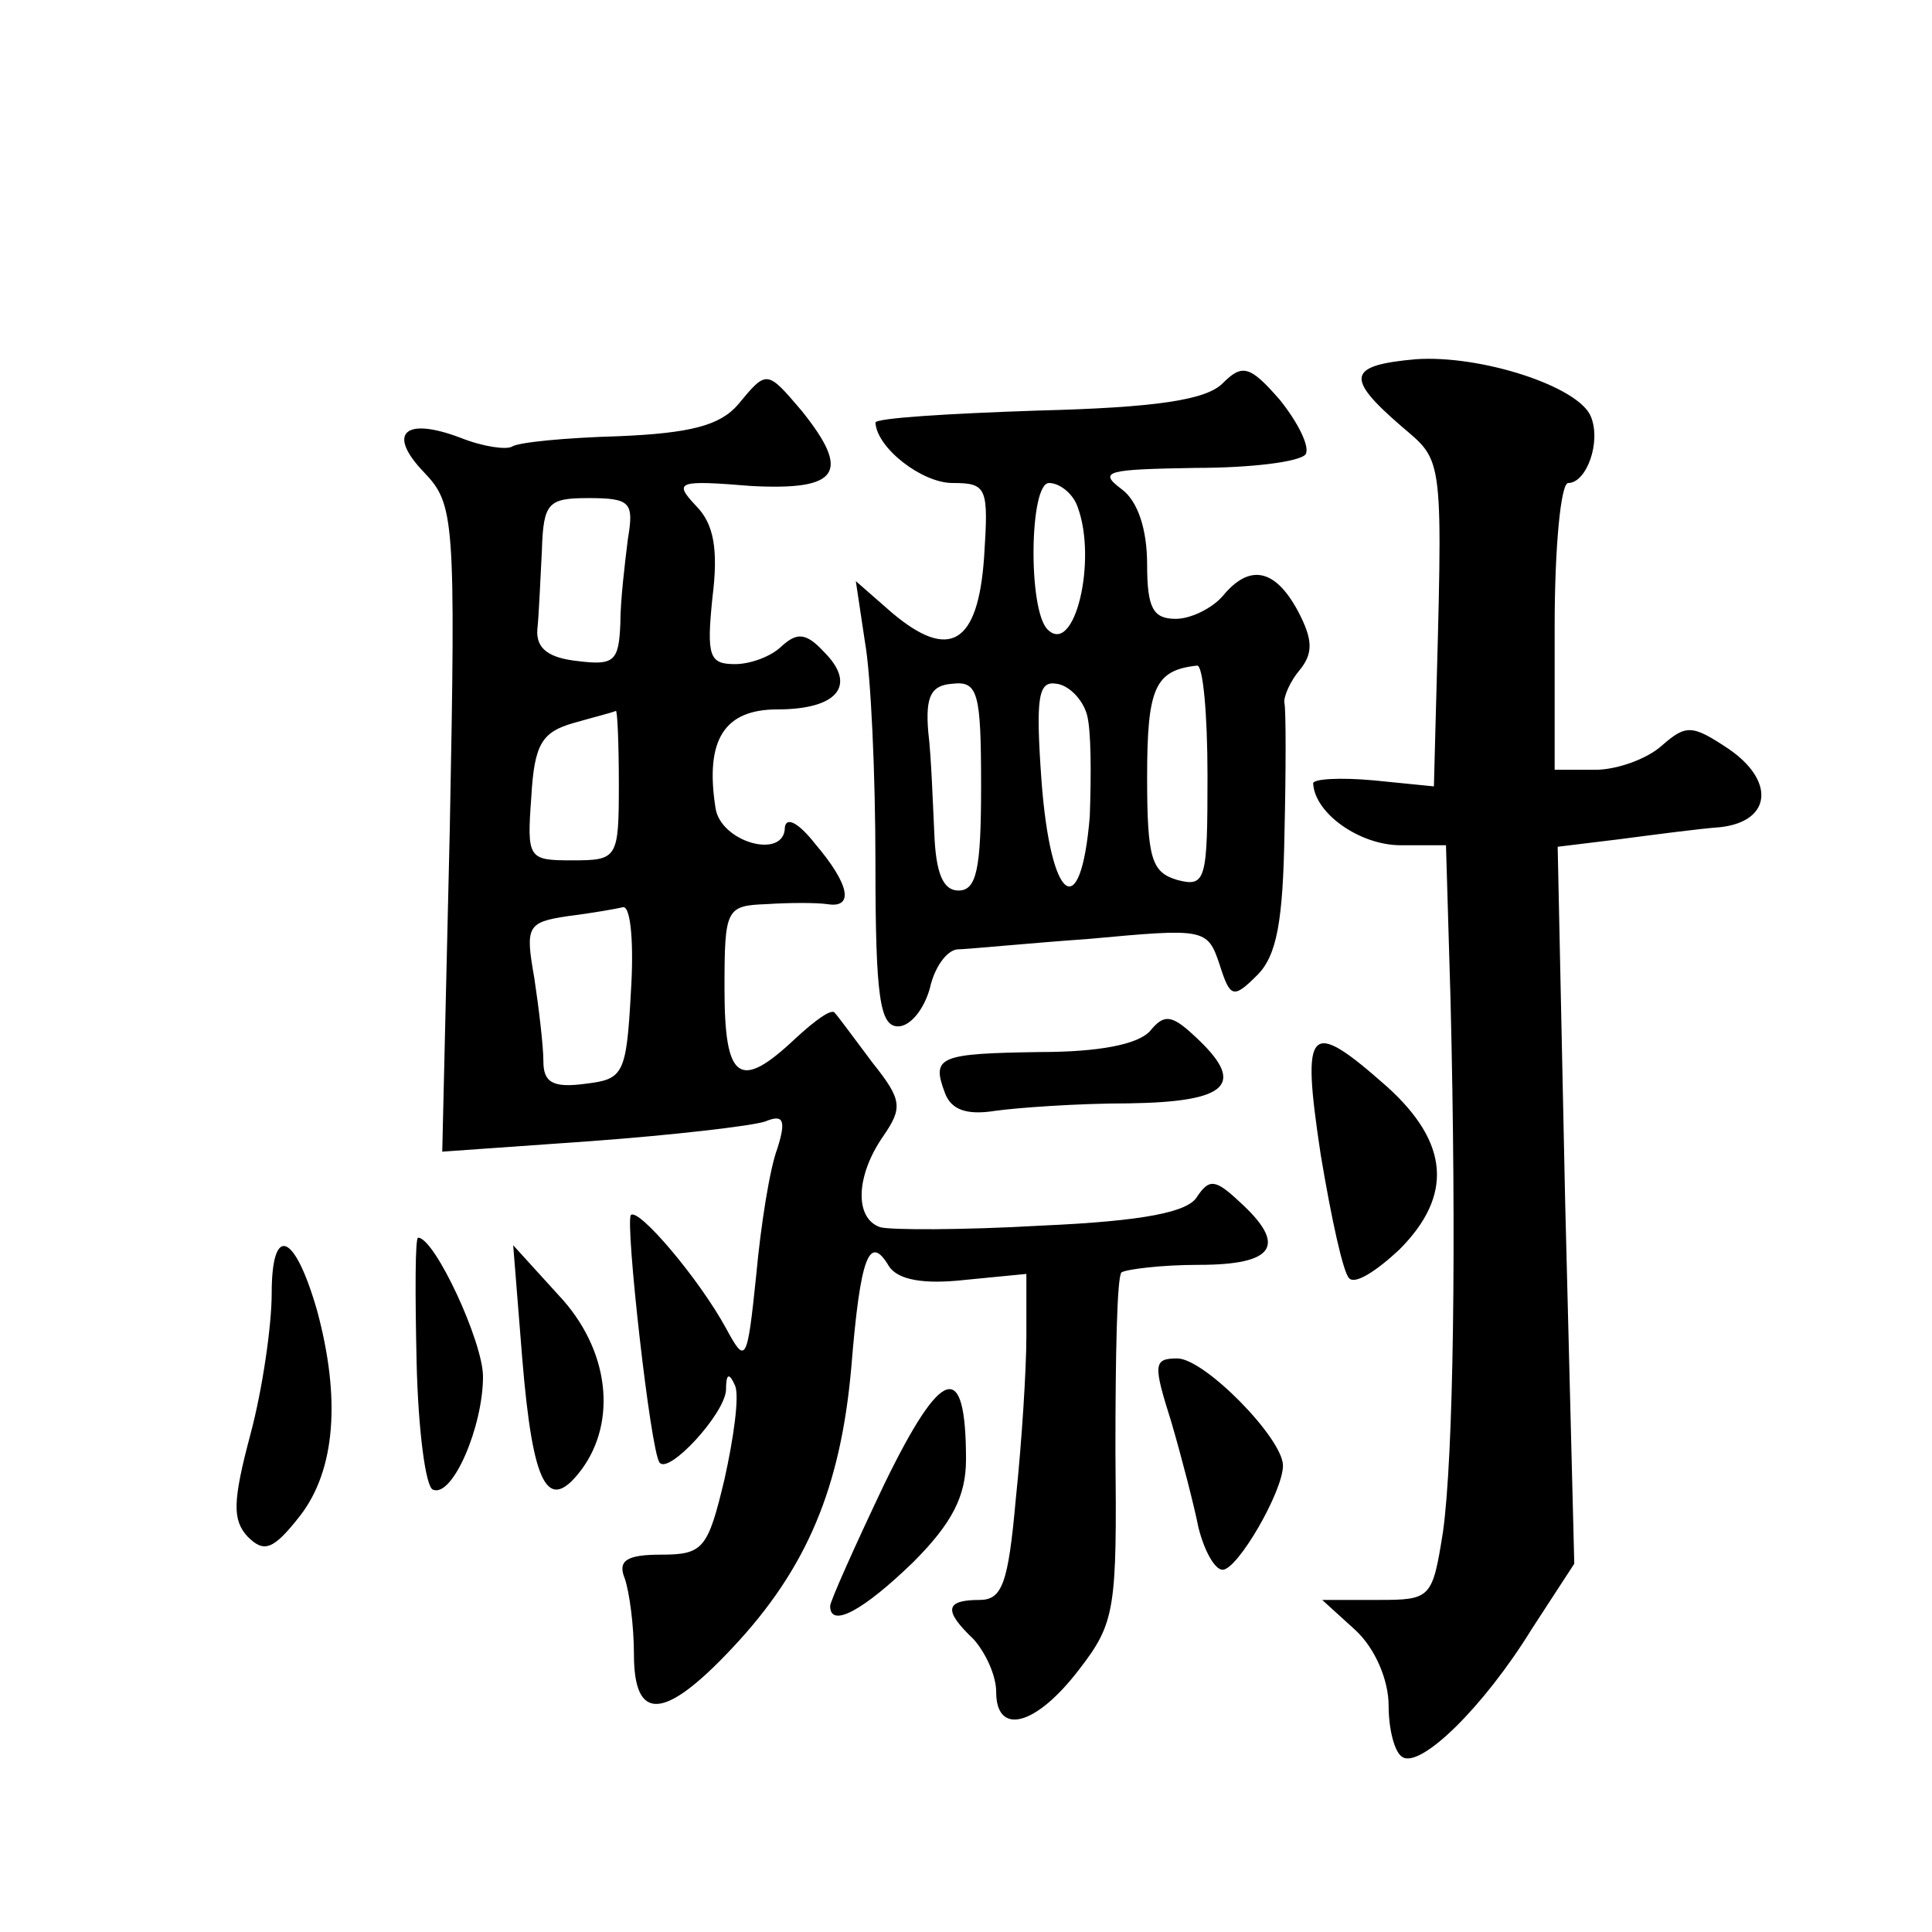<?xml version="1.0" standalone="no"?>
<!DOCTYPE svg PUBLIC "-//W3C//DTD SVG 20010904//EN"
 "http://www.w3.org/TR/2001/REC-SVG-20010904/DTD/svg10.dtd">
<svg version="1.0" xmlns="http://www.w3.org/2000/svg"
 width="128pt" height="128pt" viewBox="0 0 128 128"
 preserveAspectRatio="xMidYMid meet">
<g transform="translate(0,128) scale(0.1,-0.1)"
fill="#0" stroke="none">
<path d="M938 1042 c-45 -4 -47 -12 -10 -44 29 -25 28 -16 23 -201 l-1 -38 -40
4 c-22 2 -40 1 -40 -2 1 -20 31 -41 58 -41 l30 0 3 -102 c4 -161 2 -303 -5 -353
-7 -44 -8 -45 -43 -45 l-37 0 22 -20 c13 -12 22 -33 22 -50 0 -16 4 -31 9 -34 12
-8 54 33 86 85 l28 43 -6 238 -5 237 41 5 c23 3 53 7 67 8 34 4 36 31 5 52 -24
16 -28 16 -44 2 -10 -9 -30 -16 -44 -16 l-27 0 0 95 c0 52 4 95 9 95 12 0 22 27
15 44 -8 20 -73 41 -116 38z M810 1026 c-11 -11 -44 -16 -122 -18 -60 -2 -108 -5
-108 -8 1 -17 31 -40 51 -40 23 0 24 -3 21 -49 -4 -58 -23 -69 -61 -37 l-24 21
6 -40 c4 -22 7 -88 7 -147 0 -89 3 -108 15 -108 8 0 17 11 21 25 3 14 11 25 18
26 6 0 46 4 88 7 76 7 78 7 86 -17 7 -22 9 -23 25 -7 13 13 17 36 18 94 1 42 1
81 0 86 -1 4 4 15 10 22 9 11 9 20 -1 39 -15 28 -32 32 -50 10 -7 -8 -21 -15 -31
-15 -15 0 -19 7 -19 36 0 23 -6 42 -17 50 -16 12 -9 13 49 14 37 0 69 4 73 9 3
5 -5 21 -17 36 -20 23 -25 24 -38 11z m-96 -82 c13 -35 -2 -99 -20 -81 -13 13 -12
97 1 97 7 0 16 -7 19 -16z m86 -178 c0 -69 -1 -74 -20 -69 -17 5 -20 14 -20 68
0 59 5 71 33 74 4 1 7 -32 7 -73z m-150 -7 c0 -55 -3 -69 -15 -69 -10 0 -15 11
-16 38 -1 20 -2 51 -4 67 -2 24 2 31 16 32 17 2 19 -6 19 -68z m70 48 c3 -10 3
-40 2 -68 -6 -72 -26 -57 -32 24 -4 56 -2 66 10 64 8 -1 17 -10 20 -20z M489 1012
c-12 -14 -32 -19 -79 -21 -35 -1 -67 -4 -71 -7 -4 -2 -19 0 -34 6 -37 14 -49 3
-24 -23 20 -21 21 -30 17 -236 l-5 -214 99 7 c54 4 106 10 115 13 12 5 14 1 8 -18
-5 -13 -11 -51 -14 -84 -6 -58 -7 -59 -20 -35 -18 33 -58 80 -63 75 -4 -4 13 -157
19 -164 6 -8 43 32 44 48 0 11 2 12 6 3 3 -7 -1 -35 -7 -62 -11 -46 -14 -50 -42
-50 -23 0 -29 -4 -24 -16 3 -9 6 -31 6 -50 0 -45 20 -44 65 4 50 53 72 107 79 186
6 74 12 89 25 67 6 -9 23 -12 50 -9 l41 4 0 -41 c0 -22 -3 -70 -7 -108 -5 -56 -9
-67 -24 -67 -23 0 -24 -7 -4 -26 8 -9 15 -24 15 -35 0 -29 26 -23 55 15 24 31 25
40 24 145 0 62 1 115 4 118 3 2 26 5 51 5 51 0 59 13 27 42 -16 15 -20 15 -28 3
-6 -10 -35 -16 -103 -19 -52 -3 -101 -3 -107 -1 -17 6 -16 34 2 60 13 19 13 24
-7 49 -12 16 -23 31 -25 33 -2 3 -13 -5 -26 -17 -37 -35 -47 -28 -47 33 0 53 1
55 28 56 15 1 33 1 40 0 18 -3 15 13 -8 40 -11 14 -19 18 -20 11 0 -22 -43 -10
-46 13 -7 45 6 65 41 65 40 0 53 16 31 38 -12 13 -18 13 -28 4 -7 -7 -21 -12 -31
-12 -17 0 -19 5 -15 44 4 32 1 49 -11 61 -15 16 -12 17 37 13 58 -3 66 9 33 50
-23 27 -23 27 -42 4z m-73 -89 c-2 -16 -5 -41 -5 -56 -1 -25 -4 -28 -28 -25 -19
2 -28 8 -27 21 1 9 2 33 3 52 1 32 4 35 31 35 28 0 30 -3 26 -27z m-6 -163 c0 -49
-1 -50 -31 -50 -29 0 -30 1 -27 42 2 35 7 43 28 49 14 4 26 7 28 8 1 1 2 -21 2
-49z m8 -137 c-3 -55 -5 -58 -30 -61 -22 -3 -28 1 -28 15 0 10 -3 35 -6 55 -6 34
-5 37 22 41 16 2 33 5 37 6 5 0 7 -25 5 -56z M762 597 c-8 -9 -34 -14 -73 -14 -67
-1 -72 -3 -63 -27 4 -11 14 -15 33 -12 14 2 54 5 89 5 67 1 78 13 43 45 -15 14
-20 14 -29 3z M875 515 c7 -42 15 -79 19 -82 4 -4 18 5 33 19 36 36 33 71 -8 108
-52 46 -57 41 -44 -45z M180 423 c0 -21 -6 -63 -14 -93 -12 -45 -12 -57 -2 -68
11 -11 17 -9 35 14 23 30 27 77 11 136 -15 52 -30 57 -30 11z M276 378 c1 -45 6
-84 11 -85 13 -5 33 42 33 75 0 23 -32 92 -43 92 -2 0 -2 -37 -1 -82z M346 380
c7 -85 17 -103 39 -74 24 32 19 80 -15 116 l-30 33 6 -75z M776 338 c7 -24 15 -55
18 -70 4 -16 11 -28 16 -28 10 0 40 52 40 69 0 18 -52 71 -70 71 -16 0 -16 -4 -4
-42z M586 297 c-20 -42 -36 -78 -36 -81 0 -15 22 -3 55 29 26 26 35 44 35 68 0
67 -16 62 -54 -16z"/>
</g>
</svg>
